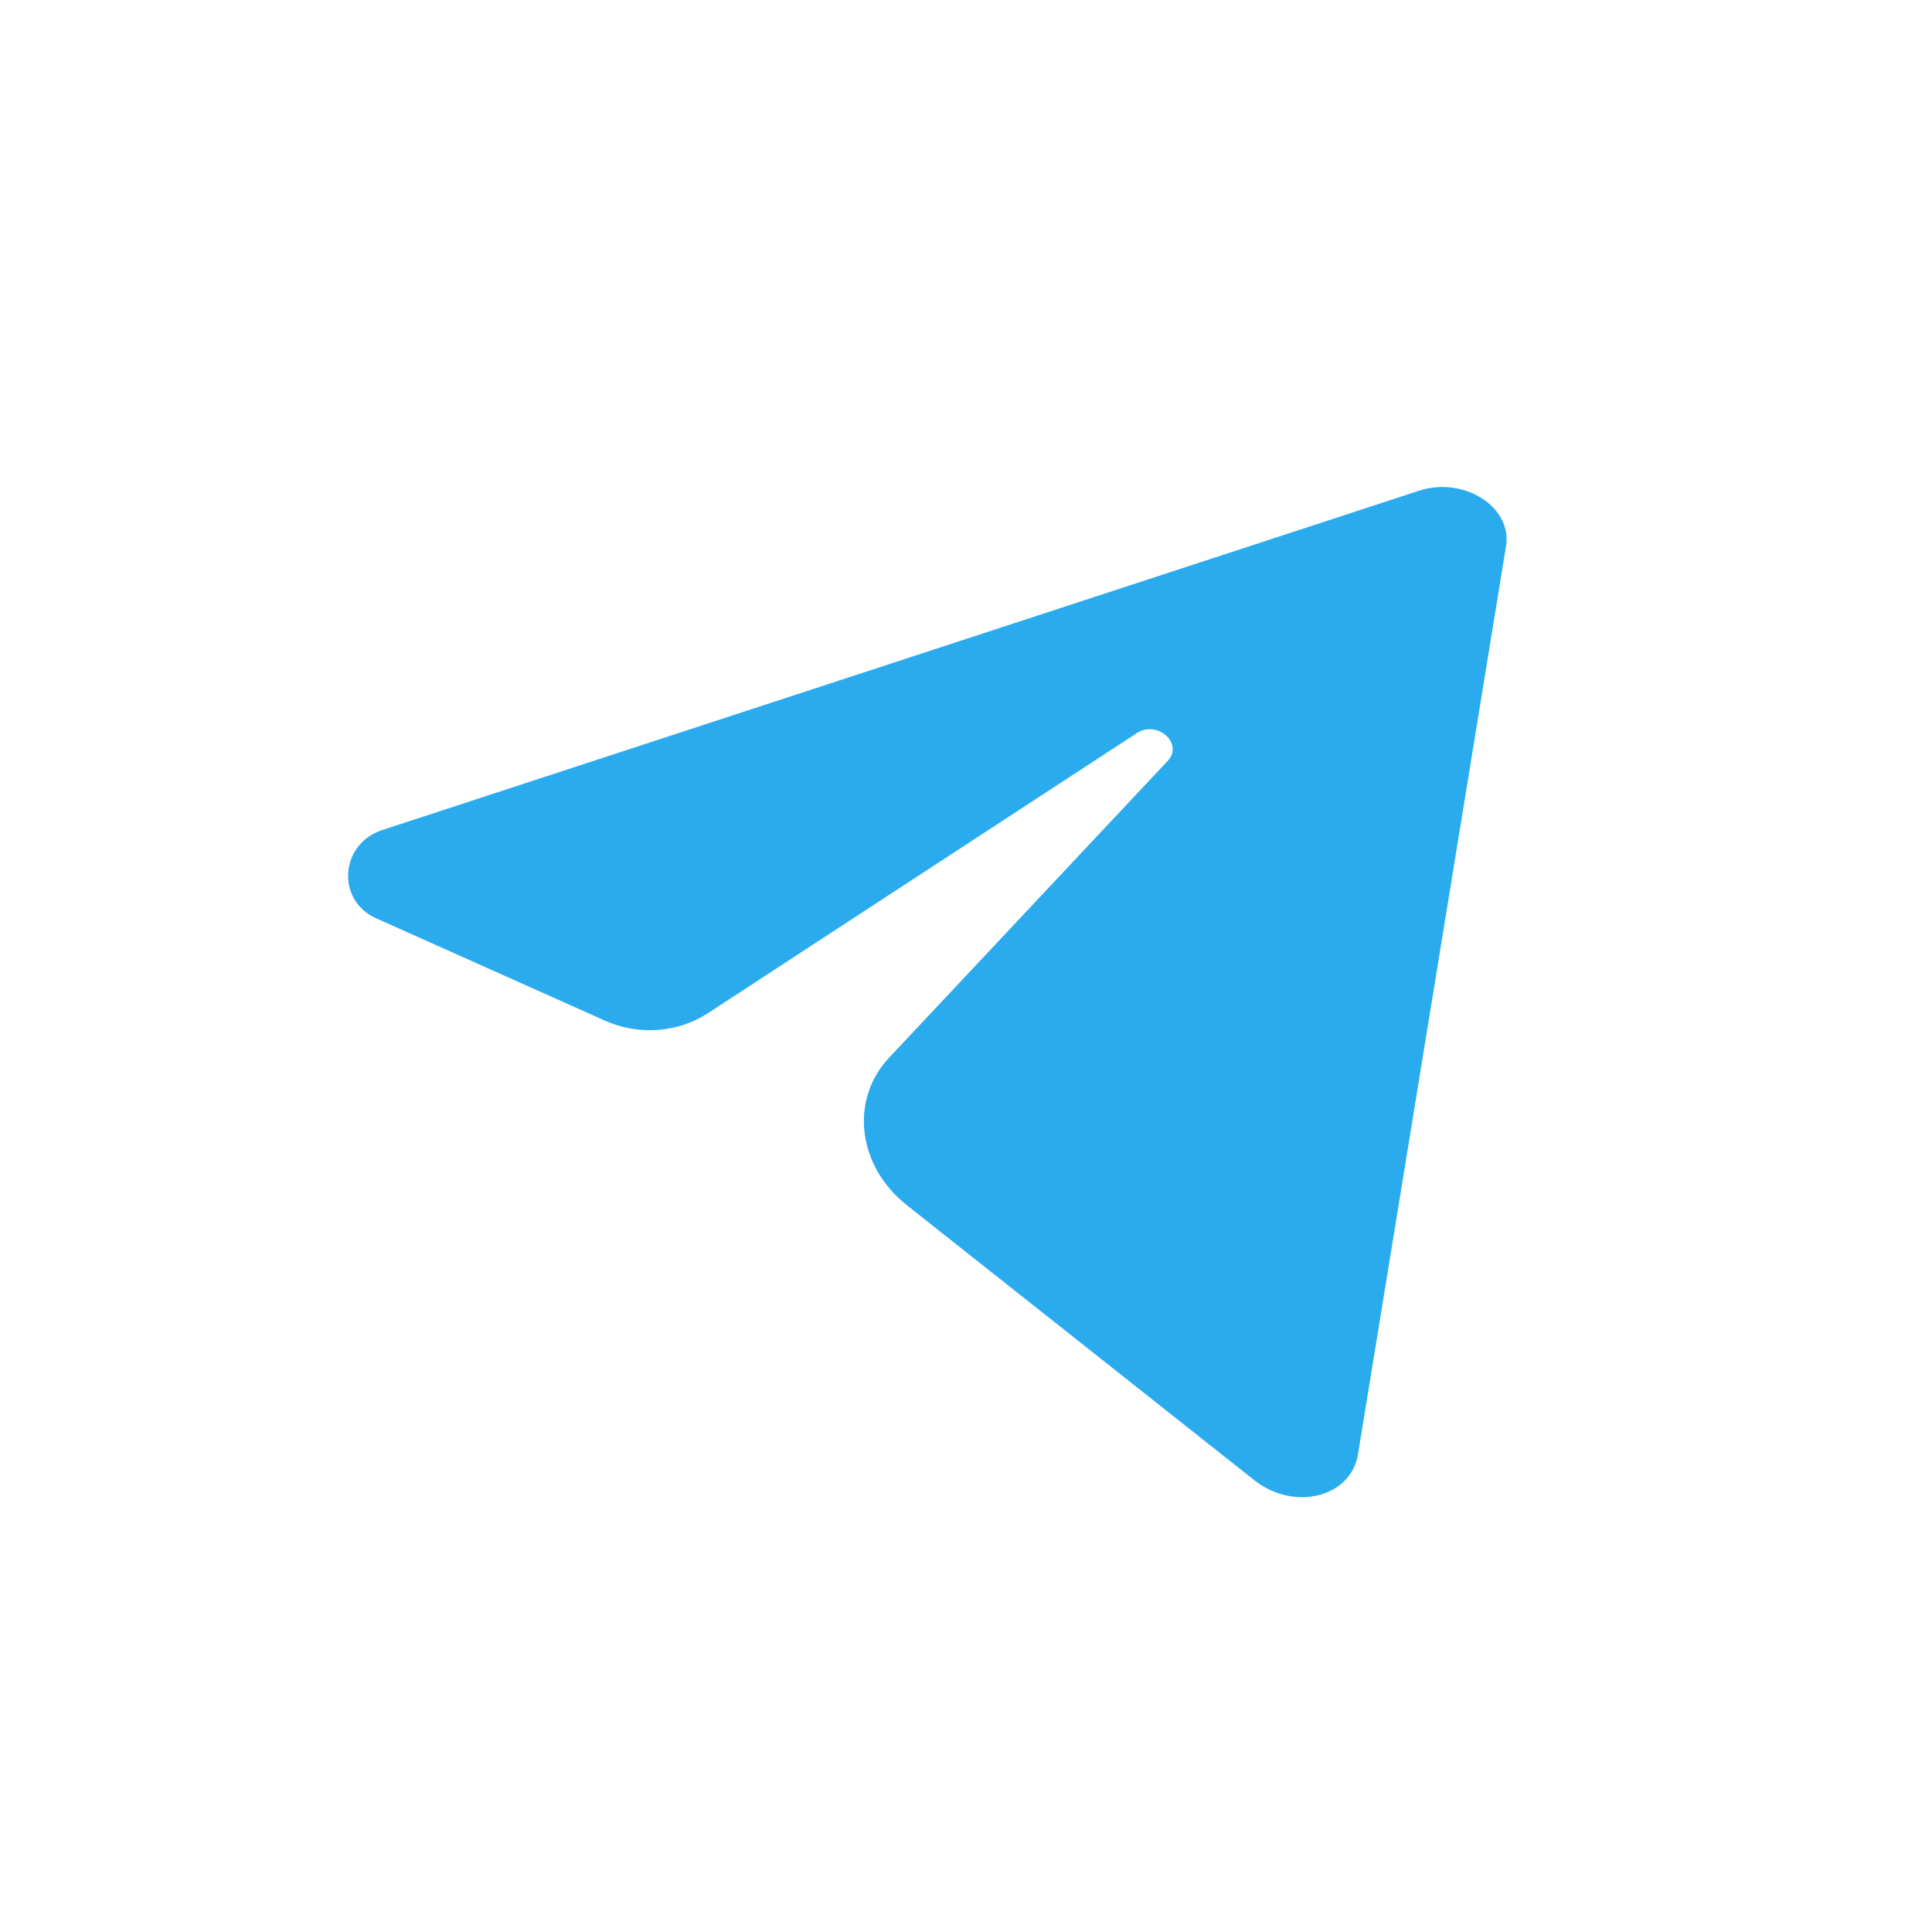 <svg width="50" height="50" viewBox="0 0 50 50" fill="none" xmlns="http://www.w3.org/2000/svg">
<g clip-path="url(#clip0_5289_2110)">
<path fill-rule="evenodd" clip-rule="evenodd" d="M38.976 14.133L35.145 37.636C34.962 38.758 33.486 39.119 32.458 38.305C29.329 35.829 26.335 33.459 23.467 31.189C22.186 30.175 21.988 28.461 23.008 27.375C25.4 24.826 27.804 22.265 30.221 19.69C30.64 19.243 29.951 18.628 29.422 18.972C25.651 21.435 21.95 23.852 18.318 26.223C17.539 26.731 16.525 26.802 15.659 26.415C13.631 25.508 11.658 24.625 9.735 23.766C8.692 23.299 8.797 21.84 9.89 21.482L36.727 12.699C37.881 12.322 39.142 13.117 38.976 14.133H38.976Z" fill="#2AABEE"/>
</g>
<defs>
<clipPath id="clip0_5289_2110">
<rect width="29.982" height="26.143" fill="white" transform="translate(9.009 12.604)"/>
</clipPath>
</defs>
</svg>
